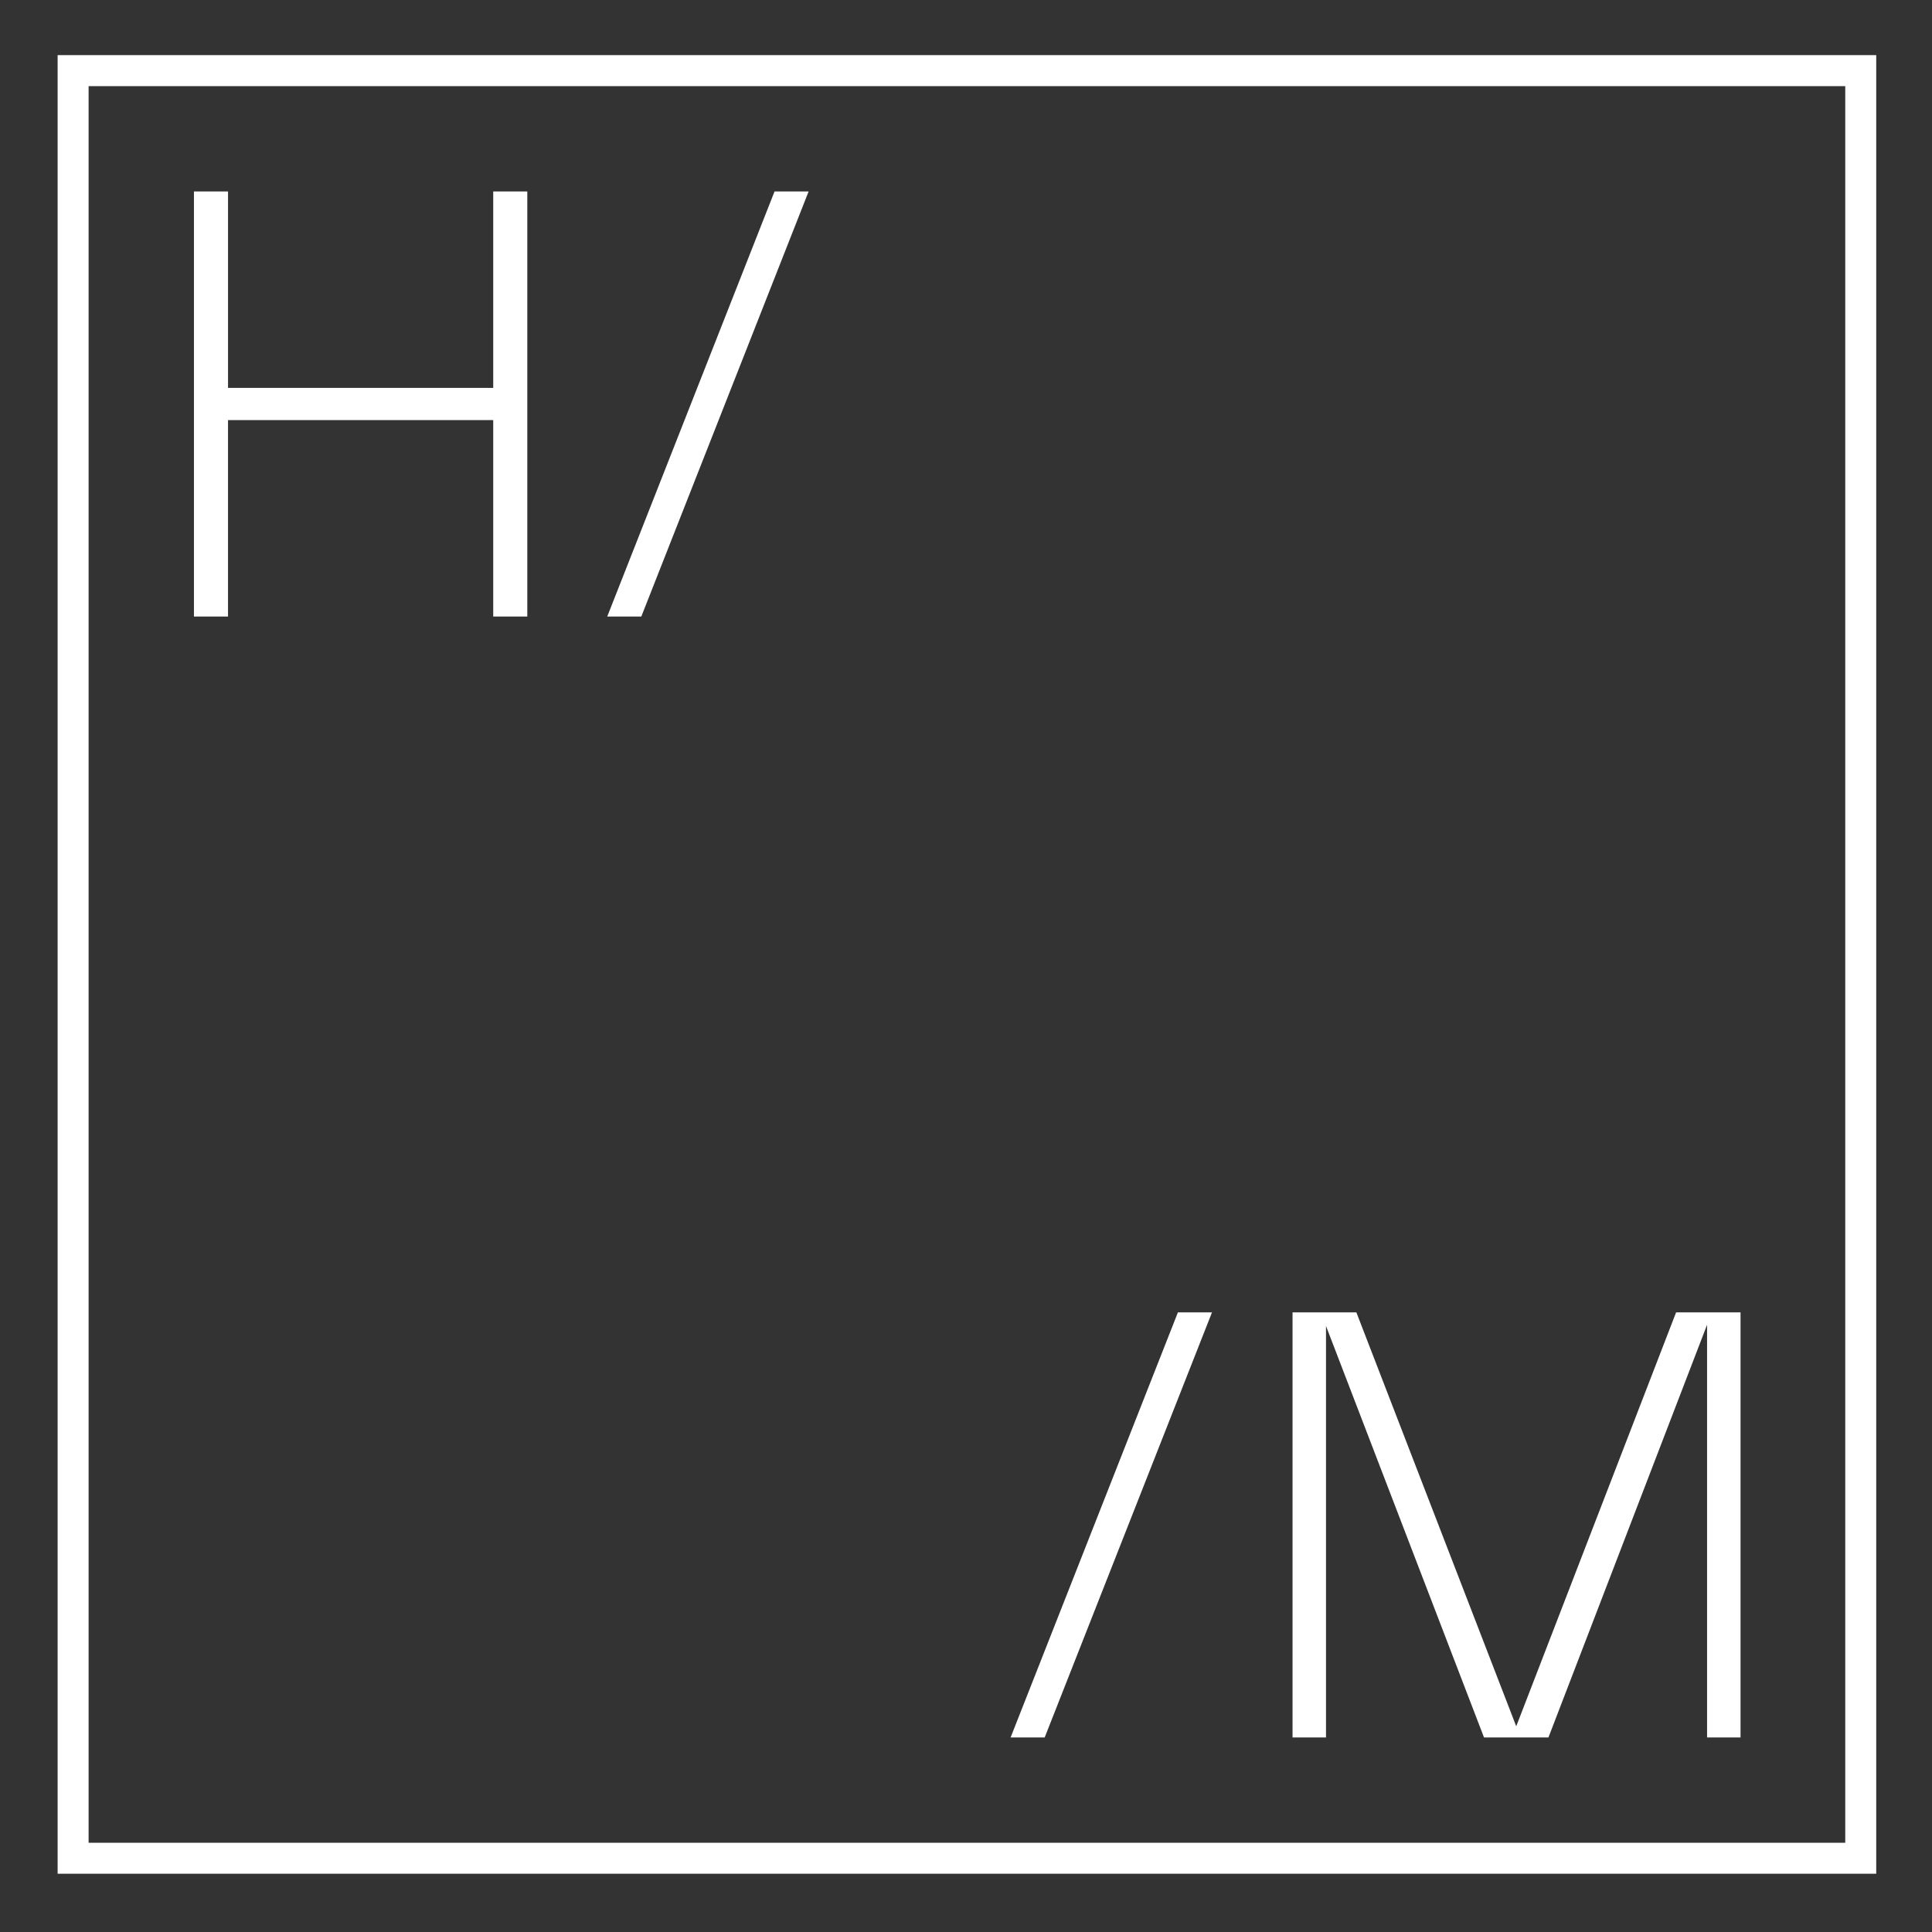 <?xml version="1.0" encoding="UTF-8"?>
<svg id="Vrstva_1" data-name="Vrstva 1" xmlns="http://www.w3.org/2000/svg" version="1.1" viewBox="0 0 311.8 311.8">
  <rect x="0" y="0" width="311.8" height="311.8" fill="#333333" stroke="none"/>
  <defs>
    <style>
      .cls-1 {
        fill: #fff;
        stroke-width: 0px;
      }
    </style>
  </defs>
  <path class="cls-1" d="M297.8,13.9v283.5H14.3V13.9h283.5M302.8,8.9H9.3v293.5h293.5V8.9h0Z"/>
  <path class="cls-1" d="M208.6,211.8v68.6h5.4v-66.4l25.5,66.4h10.4l25.6-66.6v66.6h5.4v-68.6h-10.4l-25.8,66.8-25.8-66.8h-10.3ZM168.6,280.4l27-68.6h-5.5l-27,68.6h5.5Z"/>
  <path class="cls-1" d="M103.5,99.5l27-68.6h-5.5l-27,68.6h5.5ZM31.3,30.9v68.6h5.5v-31.7h42.8v31.7h5.5V30.9h-5.5v31.7h-42.8v-31.7s-5.5,0-5.5,0Z"/>
</svg>